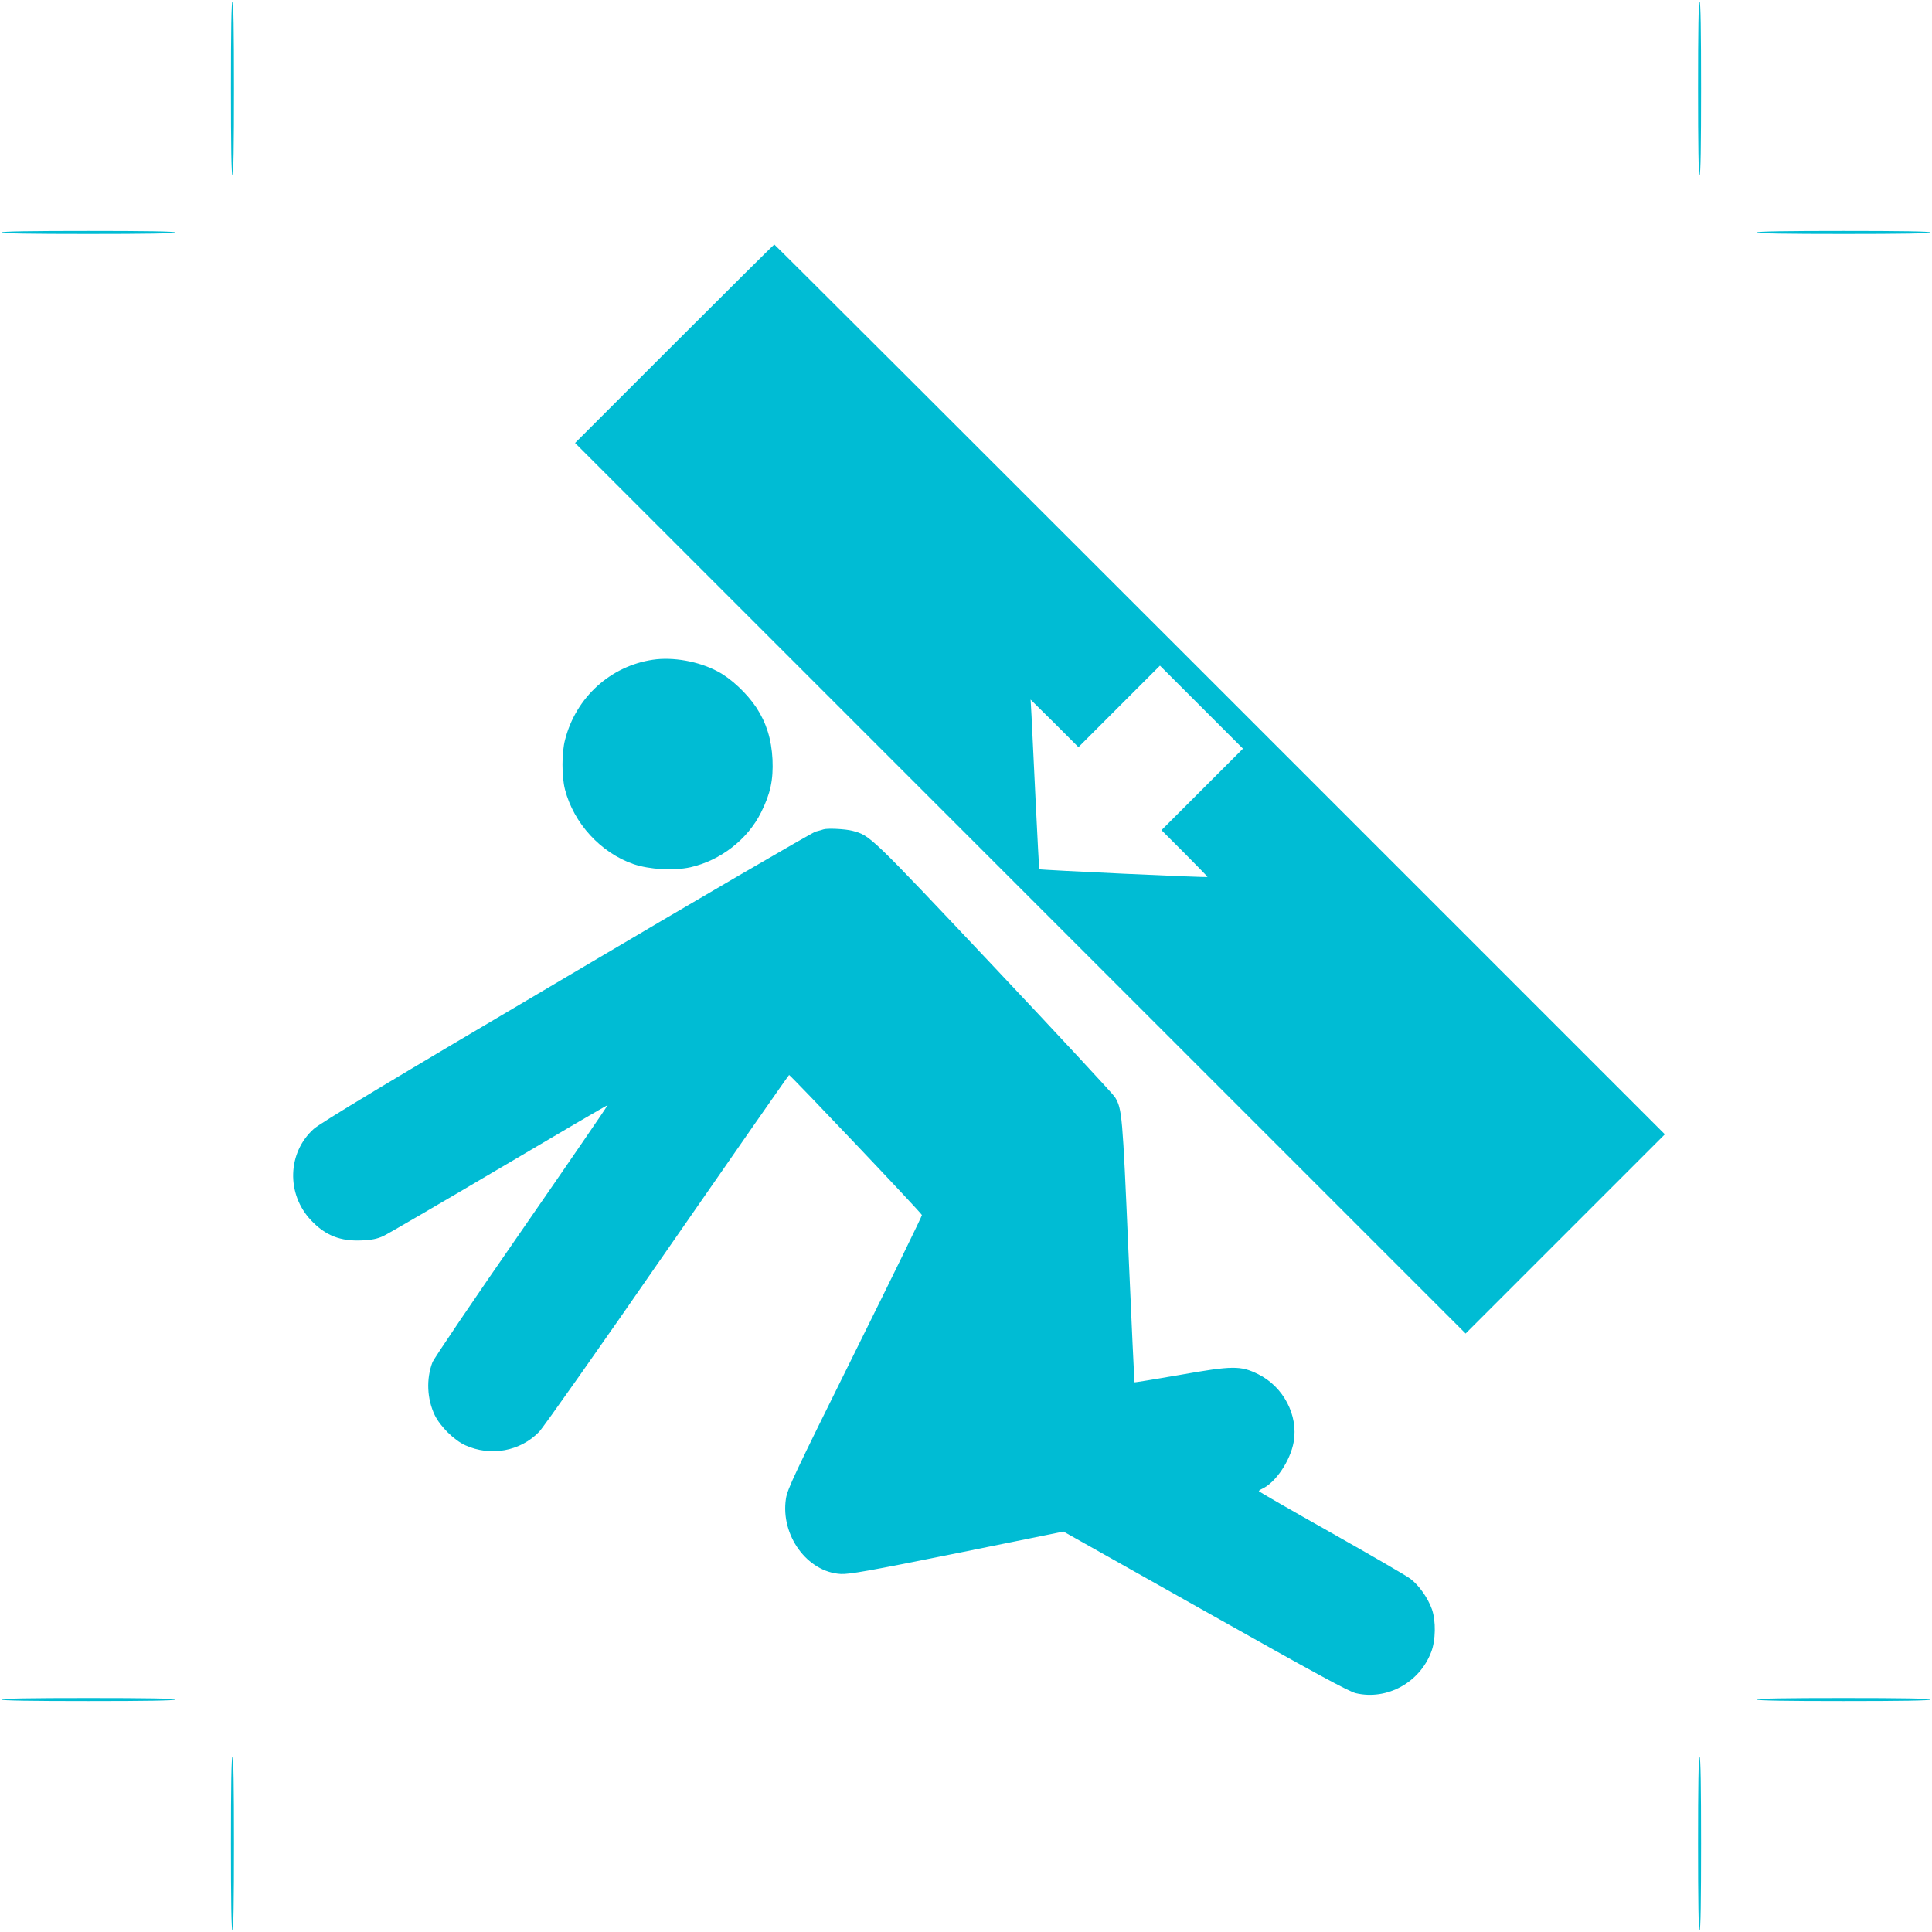 <?xml version="1.0" standalone="no"?>
<!DOCTYPE svg PUBLIC "-//W3C//DTD SVG 20010904//EN"
 "http://www.w3.org/TR/2001/REC-SVG-20010904/DTD/svg10.dtd">
<svg version="1.0" xmlns="http://www.w3.org/2000/svg"
 width="1280pt" height="1280pt" viewBox="0 0 1280 1280"
 preserveAspectRatio="xMidYMid meet">
<g transform="translate(0,1280) scale(0.1,-0.1)"
fill="#00bcd4" stroke="none">
<path d="M1530 12215 c0 -377 3 -575 10 -575 7 0 10 198 10 575 0 377 -3 575
-10 575 -7 0 -10 -198 -10 -575z"/>
<path d="M11250 12215 c0 -377 3 -575 10 -575 7 0 10 198 10 575 0 377 -3 575
-10 575 -7 0 -10 -198 -10 -575z"/>
<path d="M10 11260 c0 -7 198 -10 575 -10 377 0 575 3 575 10 0 7 -198 10
-575 10 -377 0 -575 -3 -575 -10z"/>
<path d="M11640 11260 c0 -7 198 -10 575 -10 377 0 575 3 575 10 0 7 -198 10
-575 10 -377 0 -575 -3 -575 -10z"/>
<path d="M4467 10522 l-657 -657 2950 -2950 2950 -2950 660 660 660 660 -2947
2947 c-1622 1622 -2950 2948 -2953 2948 -3 0 -301 -296 -663 -658z m3498
-2952 l-270 -270 153 -153 c83 -84 152 -154 152 -157 0 -6 -1109 46 -1114 51
-2 2 -13 209 -25 459 -12 250 -24 502 -27 560 l-6 105 159 -157 158 -158 270
270 270 270 275 -275 275 -275 -270 -270z"/>
<path d="M4325 8429 c-281 -42 -509 -249 -581 -529 -23 -85 -23 -244 -1 -330
58 -225 237 -420 454 -495 106 -36 267 -45 377 -21 199 45 379 184 468 363 62
124 82 215 76 352 -7 134 -40 240 -106 342 -63 95 -168 194 -258 241 -126 67
-297 97 -429 77z"/>
<path d="M5455 7305 c-5 -2 -28 -9 -50 -14 -23 -6 -768 -440 -1655 -965 -1170
-690 -1631 -968 -1672 -1006 -174 -157 -182 -431 -17 -605 95 -101 195 -140
338 -133 64 3 100 10 141 29 30 14 376 216 769 448 392 232 715 421 717 419 1
-2 -255 -376 -570 -831 -315 -454 -581 -847 -591 -873 -42 -110 -36 -242 15
-349 36 -75 128 -166 202 -200 168 -76 364 -41 490 89 27 28 410 571 849 1206
440 635 803 1156 807 1158 7 2 874 -911 880 -928 2 -4 -198 -413 -443 -907
-403 -813 -448 -907 -458 -972 -37 -242 141 -487 364 -499 54 -3 186 20 770
138 l705 143 938 -528 c742 -418 951 -531 999 -543 206 -48 422 70 499 273 30
77 32 205 5 283 -26 74 -87 161 -144 203 -26 20 -263 157 -525 305 -263 148
-478 272 -478 275 0 3 10 10 23 16 89 41 186 186 208 310 31 177 -68 366 -236
449 -116 57 -168 57 -523 -6 -162 -28 -295 -50 -296 -48 -1 1 -19 393 -40 870
-39 907 -42 941 -89 1019 -12 20 -374 410 -804 866 -827 877 -817 867 -937
899 -46 12 -166 18 -191 9z"/>
<path d="M10 1540 c0 -7 198 -10 575 -10 377 0 575 3 575 10 0 7 -198 10 -575
10 -377 0 -575 -3 -575 -10z"/>
<path d="M11640 1540 c0 -7 198 -10 575 -10 377 0 575 3 575 10 0 7 -198 10
-575 10 -377 0 -575 -3 -575 -10z"/>
<path d="M1530 585 c0 -377 3 -575 10 -575 7 0 10 198 10 575 0 377 -3 575
-10 575 -7 0 -10 -198 -10 -575z"/>
<path d="M11250 585 c0 -377 3 -575 10 -575 7 0 10 198 10 575 0 377 -3 575
-10 575 -7 0 -10 -198 -10 -575z"/>
</g>
</svg>
